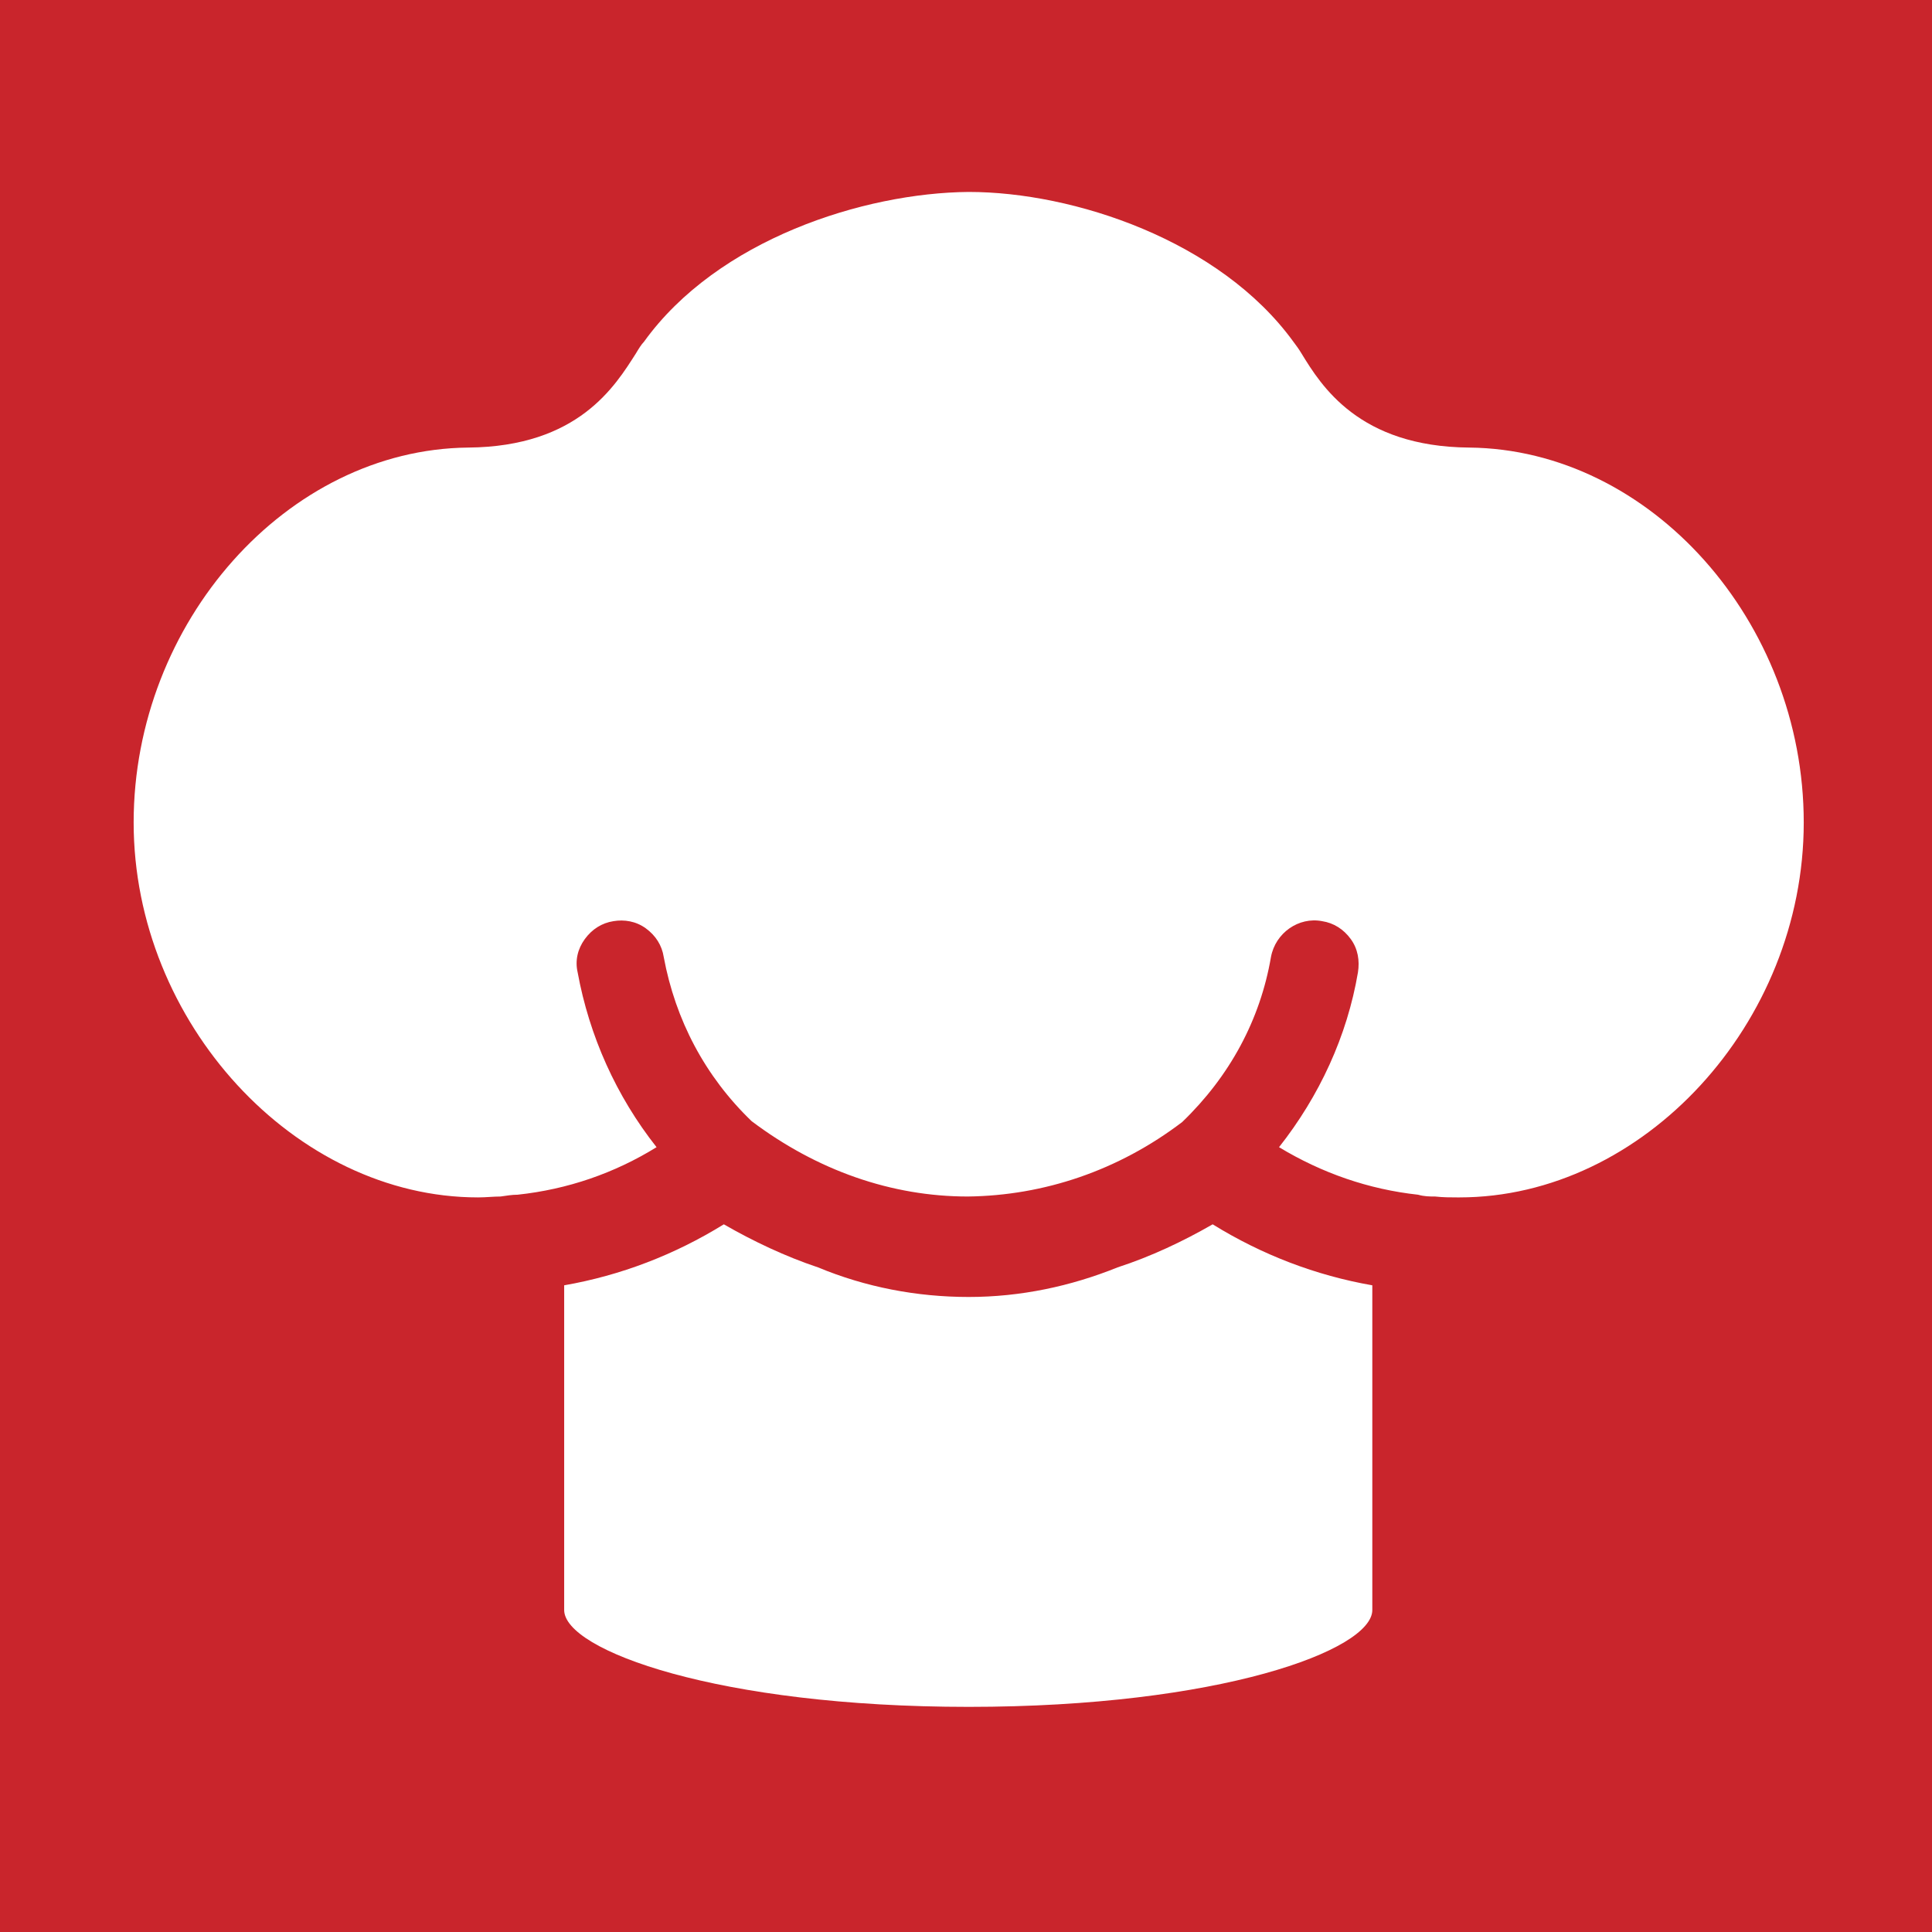 <?xml version="1.0" encoding="UTF-8"?>
<svg id="Layer_2" xmlns="http://www.w3.org/2000/svg" viewBox="0 0 21.54 21.54">
  <defs>
    <style>
      .cls-1 {
        fill: #c9252c;
      }
    </style>
  </defs>
  <g id="OVENS">
    <path id="_CREACTIVE_COOKING_SYSTEM" class="cls-1" d="M0,0v21.54h21.54V0H0ZM15.3,17.95c0,.45-1.71,1.08-4.5,1.08s-4.51-.63-4.51-1.08v-3.62c.63-.11,1.23-.34,1.78-.68.33.19.69.36,1.05.48.53.22,1.1.33,1.68.33.58,0,1.14-.12,1.66-.33.37-.12.73-.29,1.06-.48.55.34,1.15.57,1.78.68v3.62ZM16.25,13.35c-.08,0-.16,0-.25-.01-.06,0-.12,0-.19-.02-.55-.06-1.07-.24-1.55-.53.45-.57.76-1.24.88-1.95.02-.13,0-.26-.08-.37-.08-.11-.19-.18-.32-.2-.26-.05-.52.13-.57.4-.12.7-.46,1.33-.99,1.84-.71.54-1.54.82-2.39.83-.85,0-1.68-.29-2.41-.84-.52-.5-.85-1.13-.98-1.83-.02-.13-.09-.24-.2-.32-.11-.08-.24-.1-.36-.08-.13.02-.24.09-.32.2-.08.11-.11.24-.08.37.13.71.43,1.38.88,1.95-.47.29-.99.47-1.55.53-.06,0-.12.01-.19.02-.08,0-.16.01-.25.01-2.04,0-3.84-1.95-3.84-4.18s1.71-4.16,3.73-4.18c1.23-.01,1.64-.69,1.87-1.05.03-.05.06-.1.09-.13.82-1.14,2.45-1.66,3.62-1.67,1.17,0,2.8.54,3.62,1.67.03.04.06.08.09.13.22.36.64,1.04,1.87,1.05,2.02.02,3.73,1.94,3.73,4.18s-1.79,4.18-3.84,4.18Z"/>
  </g>
</svg>